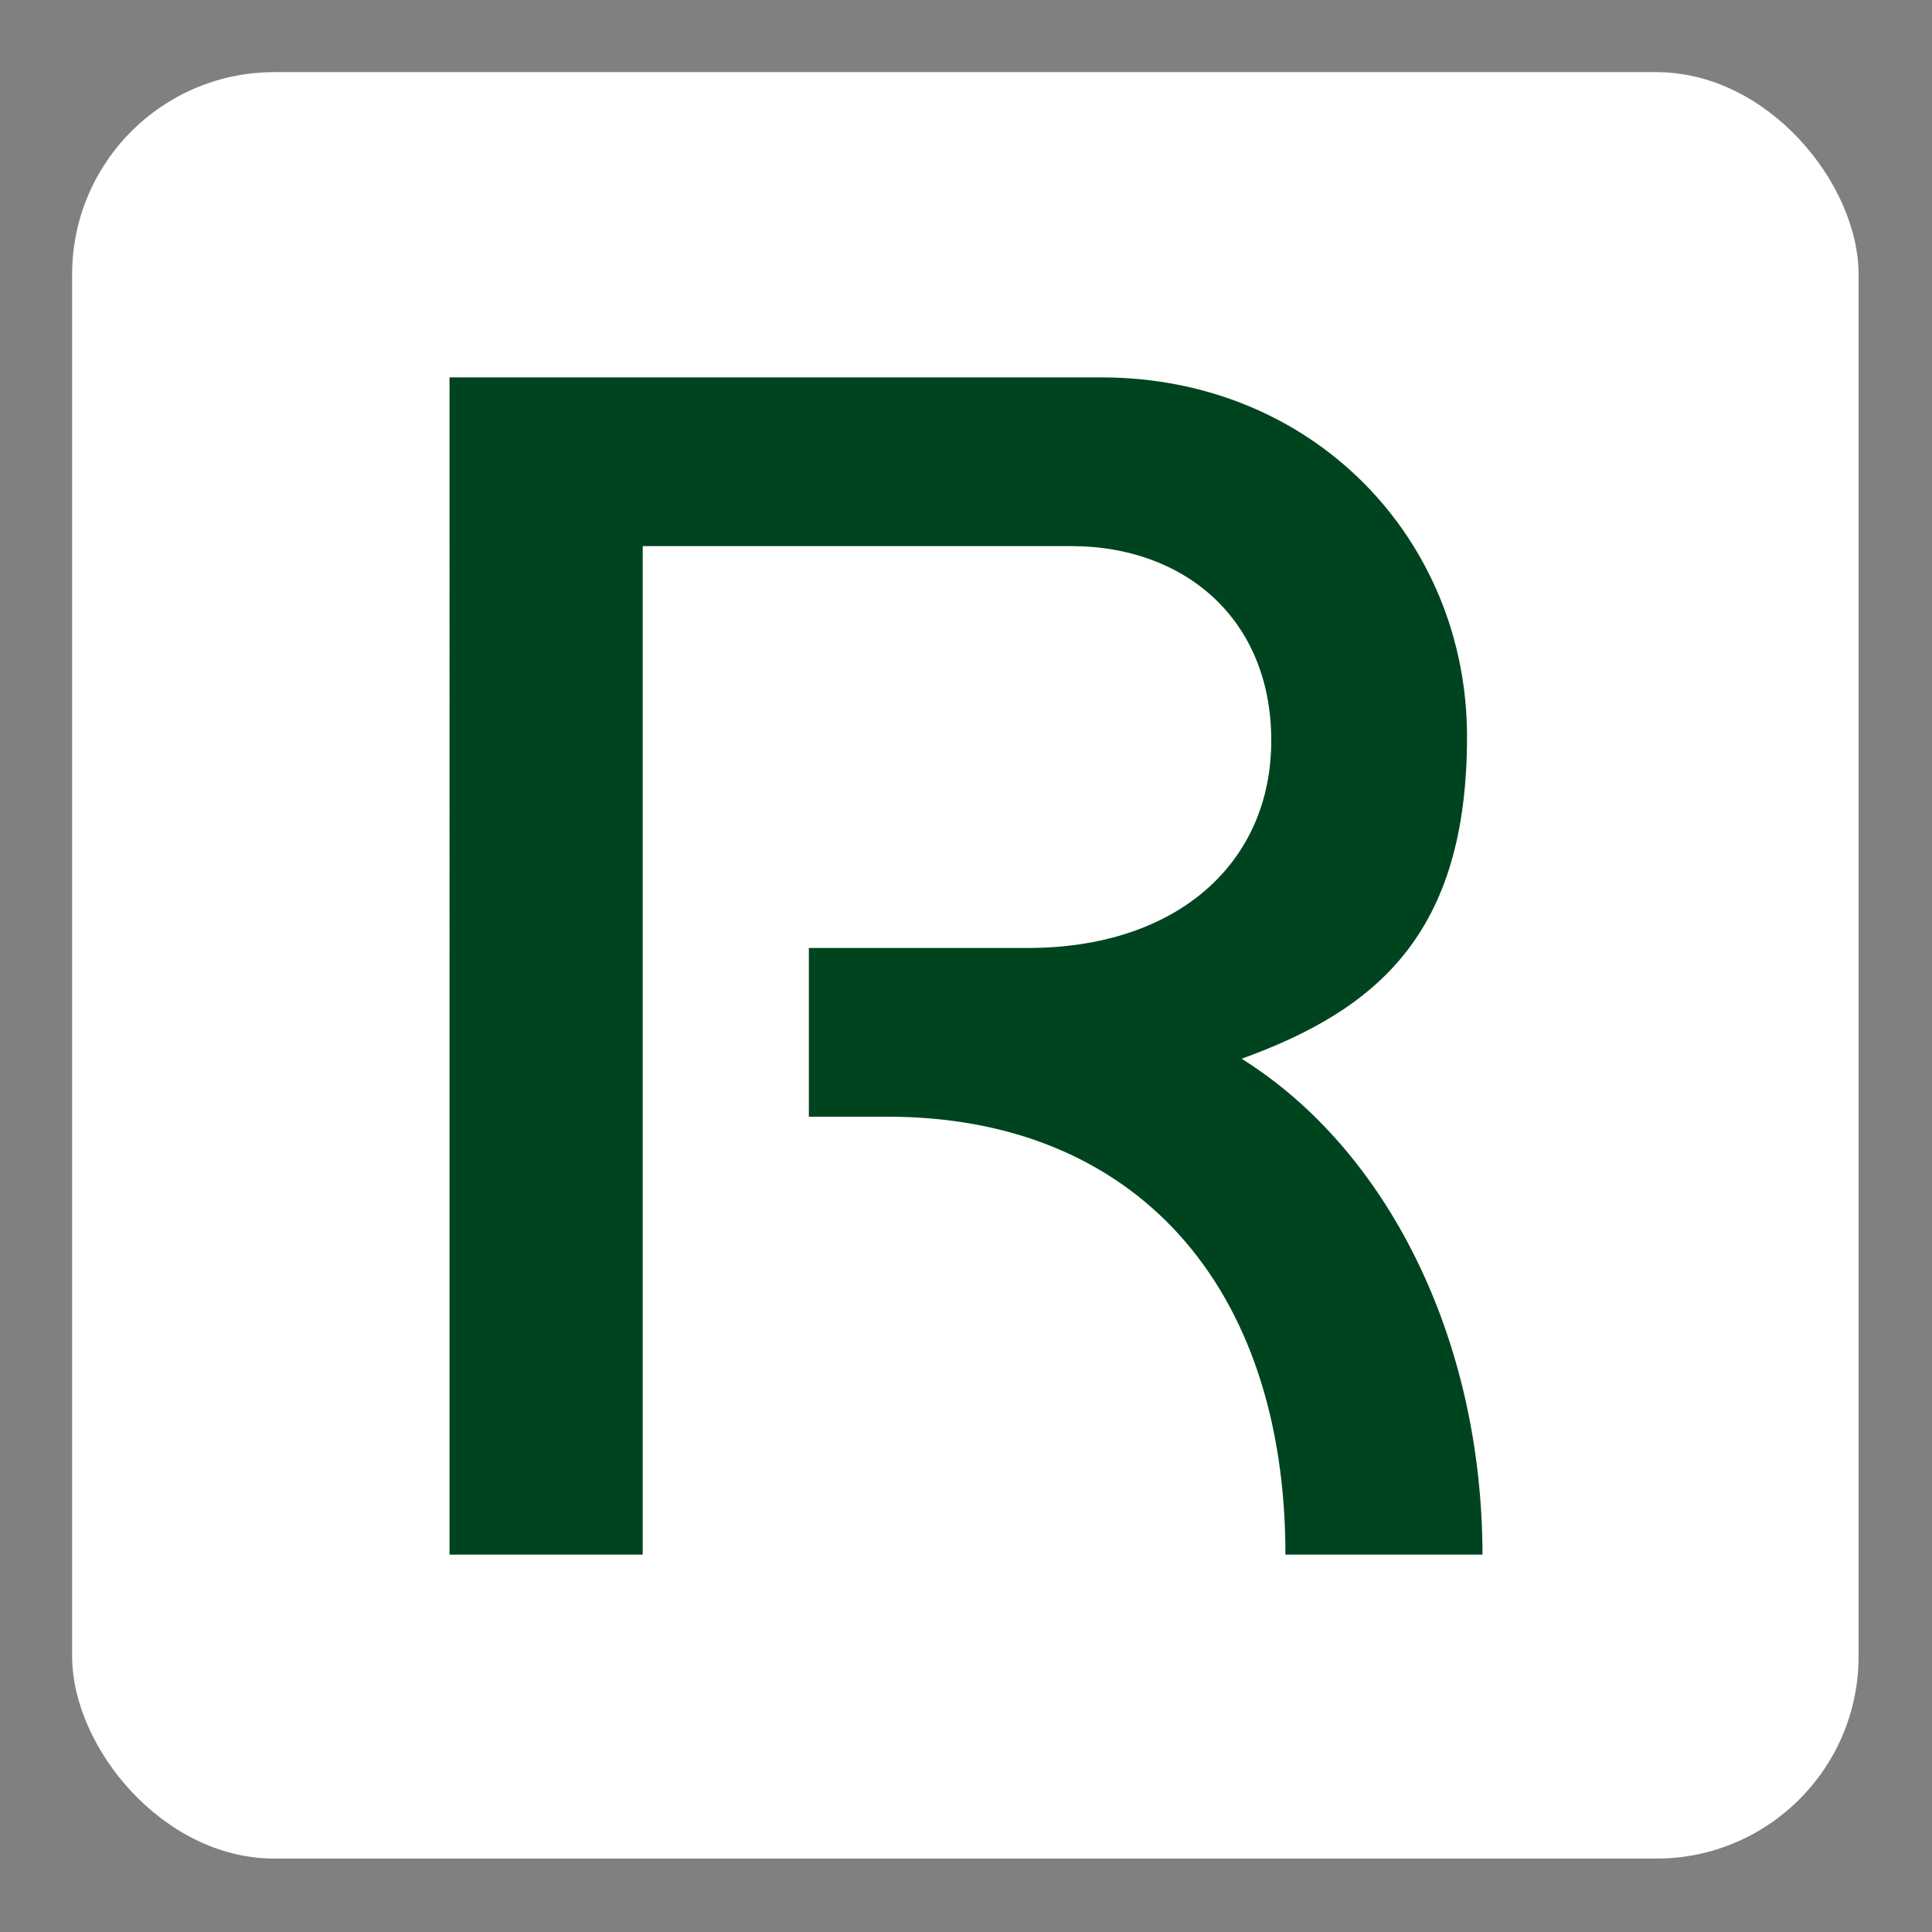 <?xml version="1.0" encoding="UTF-8"?>
<svg xmlns="http://www.w3.org/2000/svg" version="1.1" viewBox="0 0 150 150">
  <rect x="0" y="0" width="150" height="150" fill="#808080" stroke="none"/>
  <defs>
    <style>
      .cls-1 {
        fill: #fff;
      }

      .cls-2 {
        fill: #00441f;
      }
    </style>
  </defs>
  <!-- Generator: Adobe Illustrator 28.7.1, SVG Export Plug-In . SVG Version: 1.2.0 Build 142)  -->
  <g>
    <g id="Camada_1">
      <g id="Camada_1-2" data-name="Camada_1">
        <rect class="cls-1" x="5.6" y="5.6" width="138.7" height="138.7" rx="15.7" ry="15.7"/>
      </g>
      <path class="cls-2" d="M115.1,120.7h-15.3c0-20.9-11.7-34-30.9-34h-6.1v-13.1h17c11.6,0,18.9-6.6,18.9-16.1s-6.8-15.1-15.5-15.1h-33.3v78.3h-15V29.3h50.6c16.5,0,28.4,12.6,28.4,27.9s-7,21.2-17.5,25c11.2,7,18.7,21.6,18.7,38.6Z"/>
    </g>
  </g>
</svg>